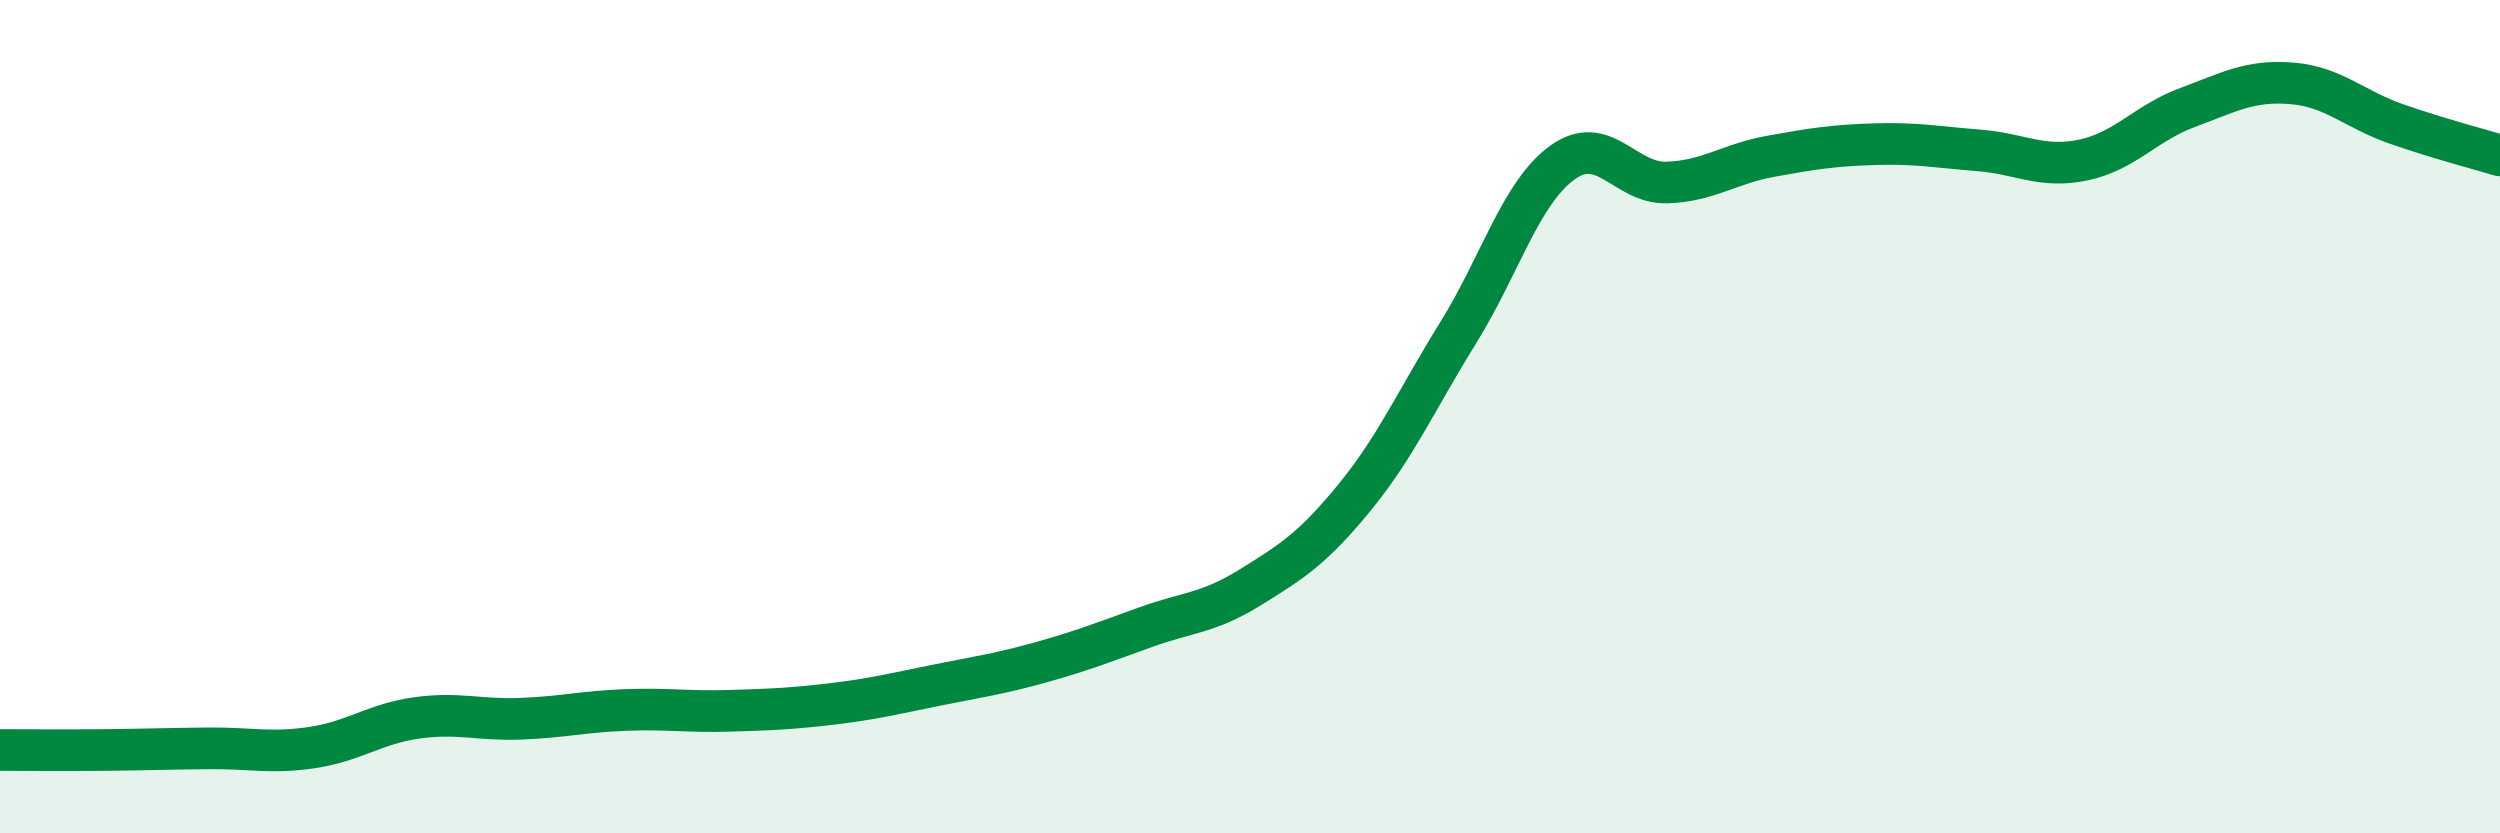 
    <svg width="60" height="20" viewBox="0 0 60 20" xmlns="http://www.w3.org/2000/svg">
      <path
        d="M 0,18 C 0.5,18 1.5,18.01 2.5,18 C 3.5,17.99 4,17.97 5,17.96 C 6,17.95 6.5,18.09 7.5,17.94 C 8.5,17.79 9,17.37 10,17.23 C 11,17.09 11.5,17.29 12.5,17.25 C 13.5,17.21 14,17.08 15,17.04 C 16,17 16.5,17.09 17.5,17.06 C 18.5,17.03 19,17.01 20,16.89 C 21,16.77 21.5,16.64 22.5,16.44 C 23.5,16.24 24,16.17 25,15.89 C 26,15.61 26.5,15.41 27.5,15.05 C 28.5,14.69 29,14.72 30,14.1 C 31,13.48 31.5,13.17 32.5,11.95 C 33.5,10.73 34,9.59 35,7.98 C 36,6.37 36.5,4.62 37.5,3.9 C 38.5,3.18 39,4.41 40,4.38 C 41,4.35 41.5,3.93 42.5,3.75 C 43.5,3.57 44,3.49 45,3.46 C 46,3.43 46.5,3.53 47.5,3.61 C 48.5,3.69 49,4.05 50,3.84 C 51,3.63 51.5,2.95 52.5,2.58 C 53.5,2.21 54,1.92 55,2 C 56,2.08 56.5,2.62 57.5,2.97 C 58.5,3.32 59.5,3.58 60,3.73L60 20L0 20Z"
        fill="#008740"
        opacity="0.1"
        stroke-linecap="round"
        stroke-linejoin="round"
      />
      <path
        d="M 0,18 C 0.5,18 1.5,18.01 2.5,18 C 3.5,17.99 4,17.97 5,17.96 C 6,17.95 6.5,18.09 7.5,17.94 C 8.5,17.79 9,17.37 10,17.23 C 11,17.09 11.5,17.29 12.5,17.25 C 13.5,17.21 14,17.08 15,17.04 C 16,17 16.5,17.09 17.5,17.06 C 18.5,17.03 19,17.01 20,16.89 C 21,16.77 21.5,16.64 22.5,16.44 C 23.5,16.24 24,16.17 25,15.89 C 26,15.61 26.5,15.41 27.5,15.05 C 28.5,14.69 29,14.72 30,14.1 C 31,13.48 31.5,13.17 32.5,11.95 C 33.5,10.73 34,9.59 35,7.98 C 36,6.37 36.5,4.62 37.5,3.9 C 38.5,3.18 39,4.41 40,4.38 C 41,4.35 41.5,3.93 42.5,3.75 C 43.5,3.57 44,3.49 45,3.46 C 46,3.43 46.5,3.53 47.5,3.61 C 48.5,3.69 49,4.05 50,3.84 C 51,3.63 51.5,2.95 52.5,2.58 C 53.5,2.21 54,1.92 55,2 C 56,2.08 56.5,2.62 57.5,2.97 C 58.5,3.32 59.5,3.58 60,3.73"
        stroke="#008740"
        stroke-width="1"
        fill="none"
        stroke-linecap="round"
        stroke-linejoin="round"
      />
    </svg>
  